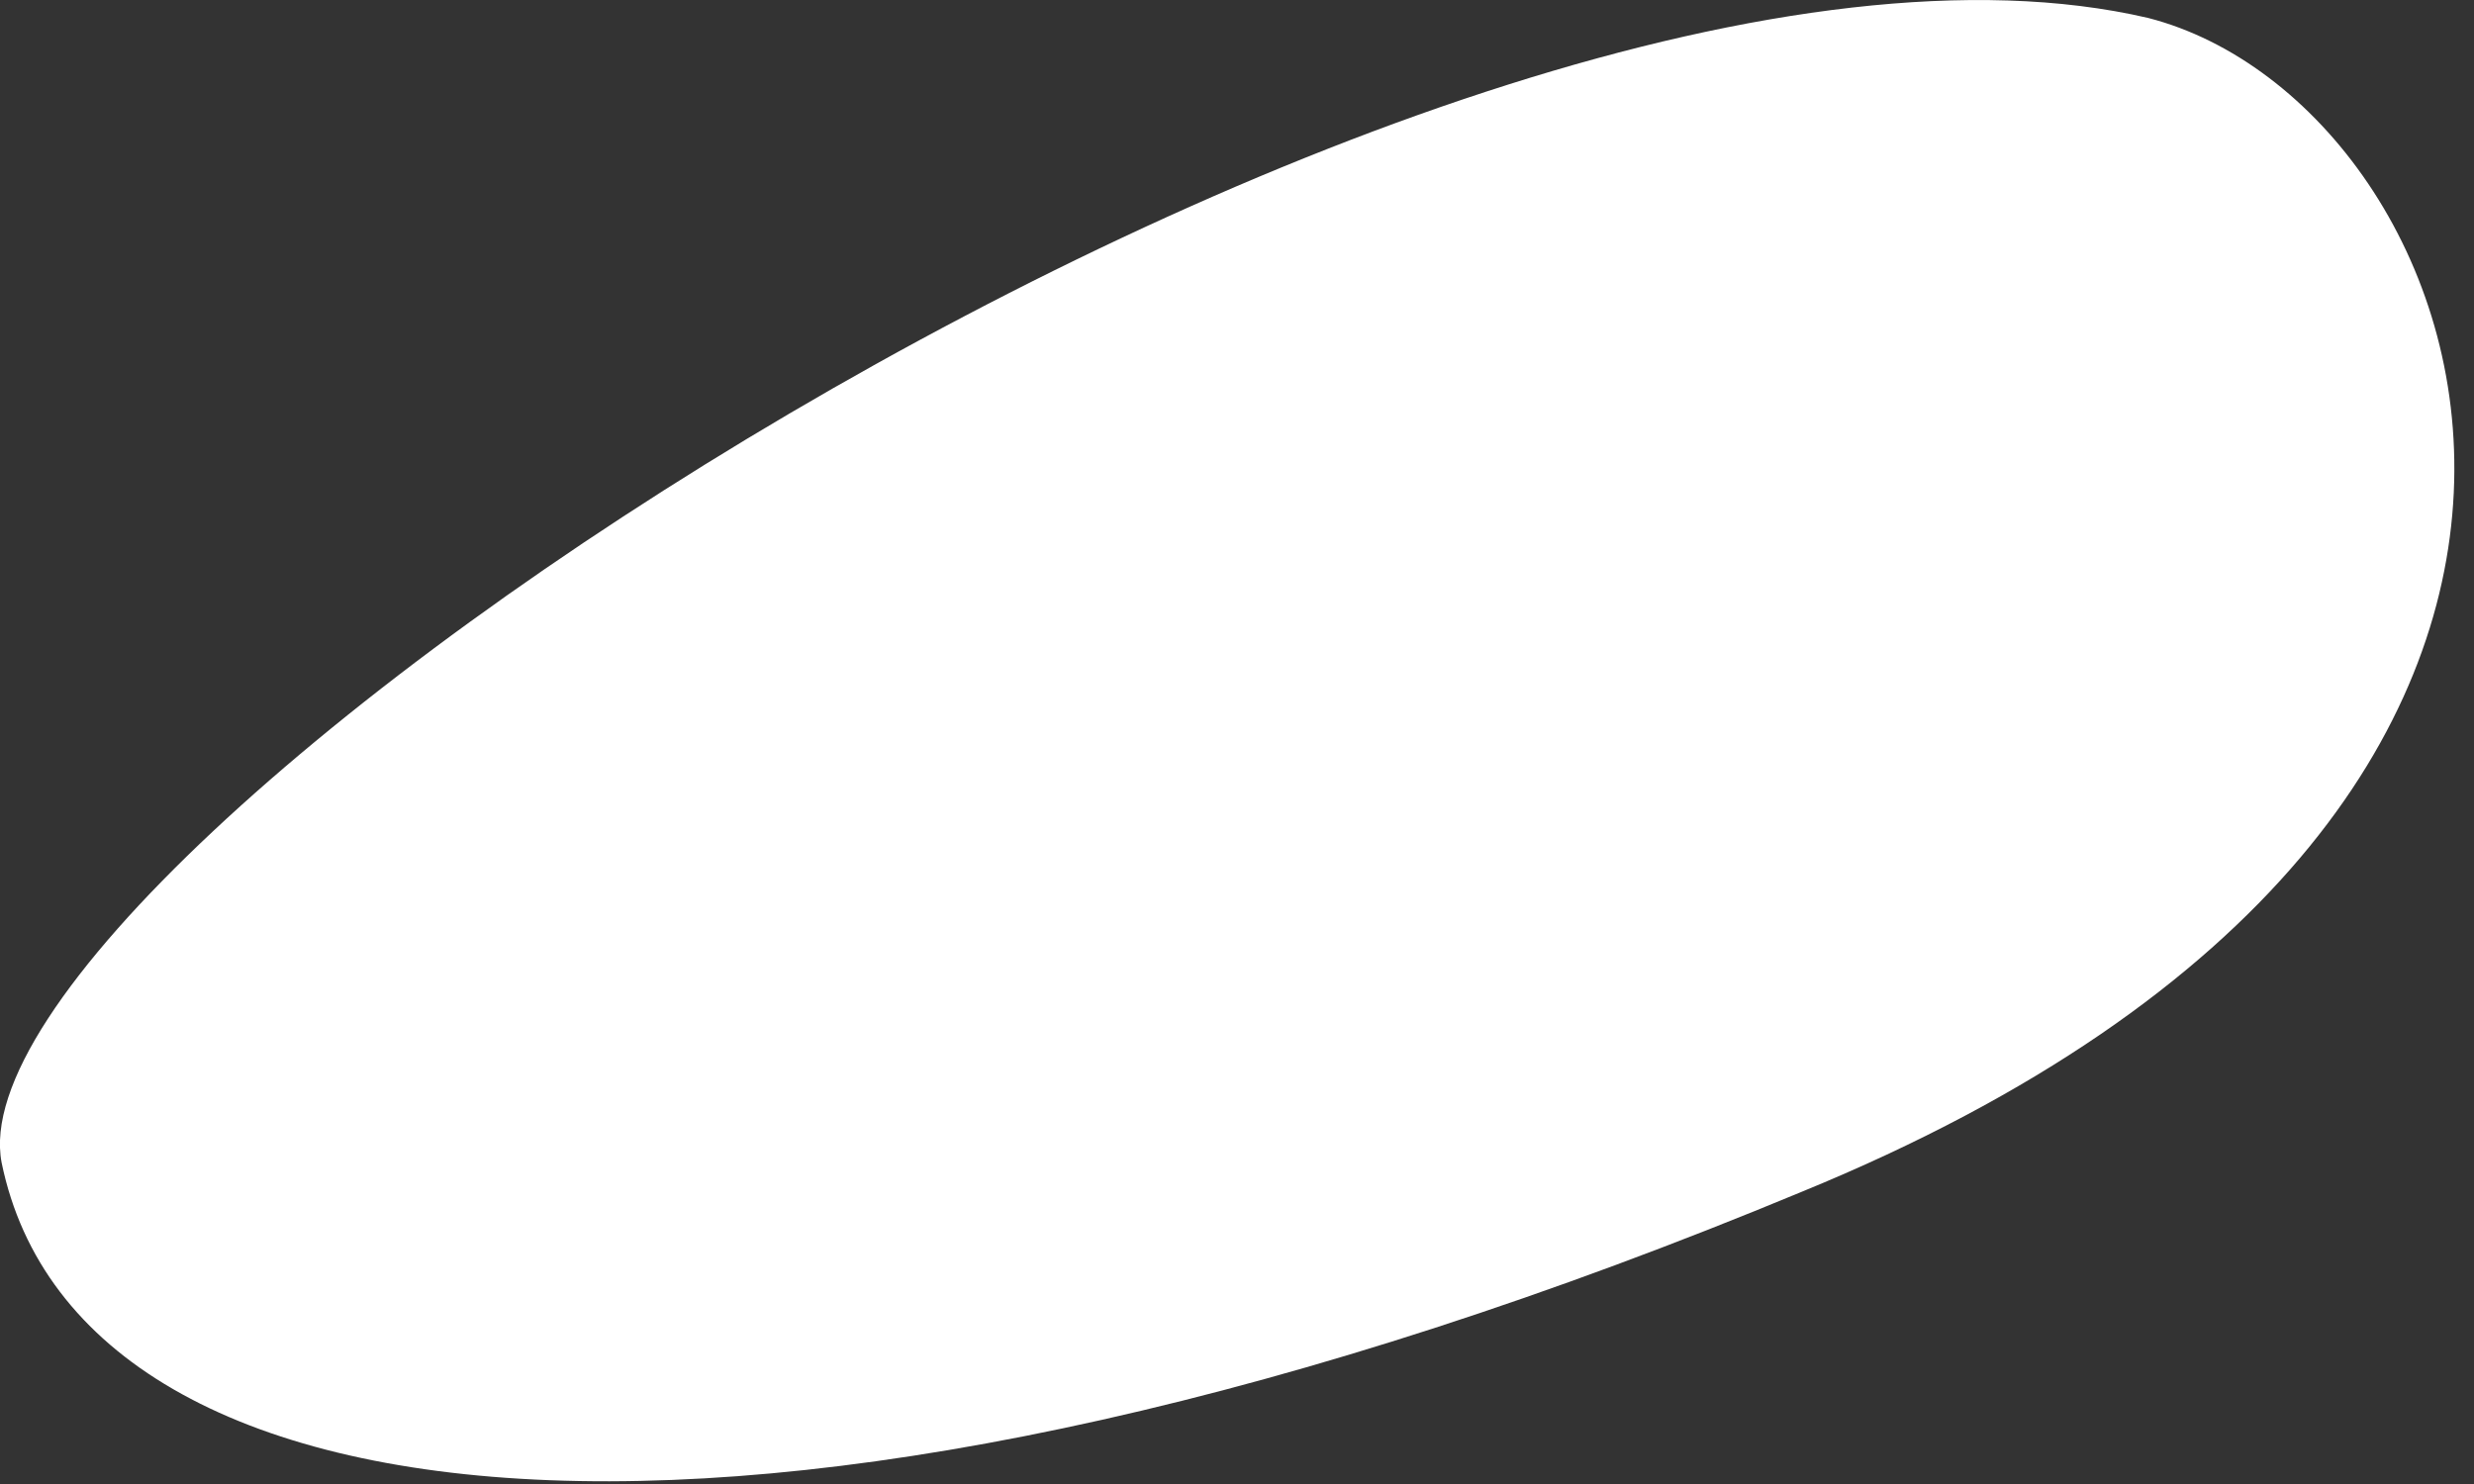 <?xml version="1.0" encoding="utf-8"?>
<svg xmlns="http://www.w3.org/2000/svg" fill="none" height="100%" overflow="visible" preserveAspectRatio="none" style="display: block;" viewBox="0 0 15 9" width="100%">
<rect x="0" y="0" width="15" height="9" fill="#333333" stroke="none"/>
<path d="M13.025 0.109C8.767 -0.883 -0.35 5.185 0.01 7.052C0.49 9.385 4.749 9.794 10.926 7.227C16.624 4.893 15.065 0.634 13.025 0.109Z" fill="white" id="Vector"/>
</svg>